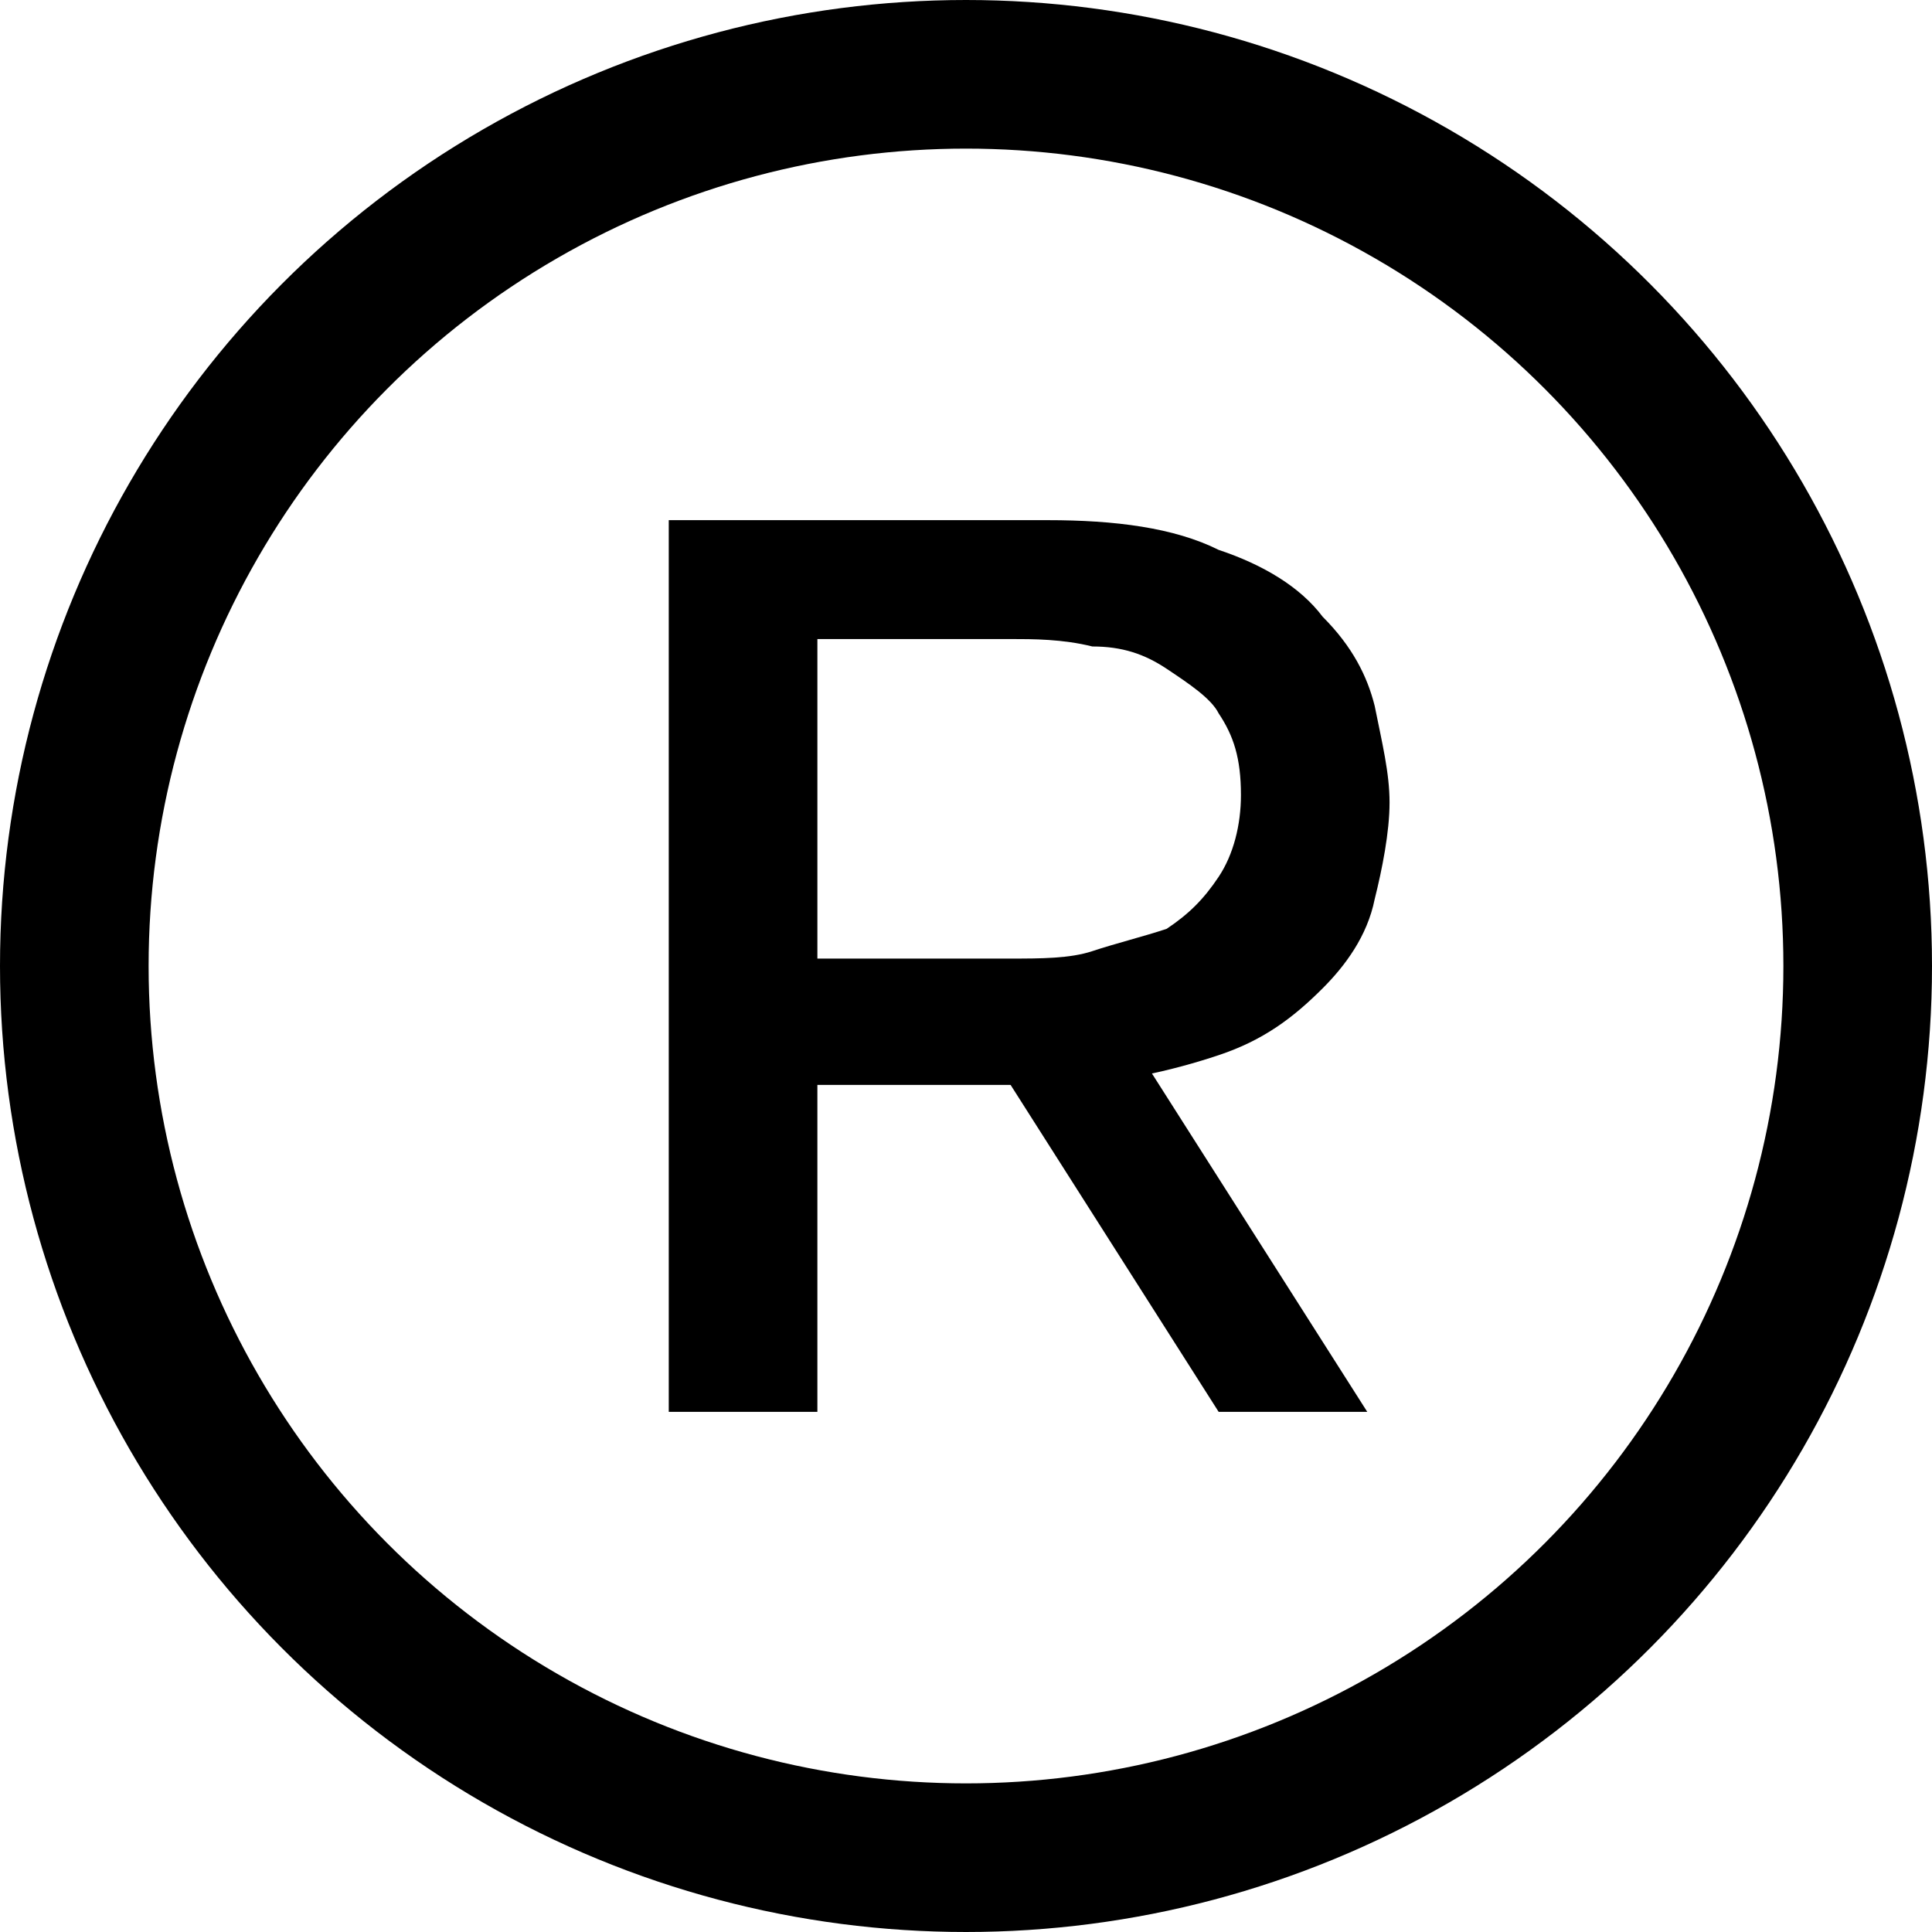 <?xml version="1.0" encoding="UTF-8"?><!-- Generator: Adobe Illustrator 18.0.0, SVG Export Plug-In . SVG Version: 6.00 Build 0)  --><svg xmlns="http://www.w3.org/2000/svg" id="Layer_1" style="enable-background:new 0 0 26 26" version="1.0" viewBox="0 0 26 26" x="0px" xml:space="preserve" y="0px">
<circle cx="13" cy="13" fill="none" r="12" stroke="#000" stroke-miterlimit="10" stroke-width="2"/>
<g id="change1_2">
	<path d="m9 7h5.1c0.9 0 1.7 0.1 2.3 0.4 0.6 0.2 1.1 0.5 1.4 0.9 0.4 0.4 0.6 0.8 0.7 1.2 0.1 0.5 0.2 0.9 0.2 1.3s-0.1 0.9-0.2 1.3c-0.1 0.5-0.4 0.9-0.7 1.2-0.4 0.4-0.8 0.7-1.4 0.9s-1.4 0.4-2.3 0.4h-3.1v4.4h-2v-12zm2 5.9h2.6c0.4 0 0.8 0 1.1-0.1s0.7-0.2 1-0.3c0.3-0.2 0.5-0.4 0.7-0.7s0.3-0.7 0.3-1.1c0-0.5-0.1-0.8-0.3-1.1-0.1-0.2-0.4-0.4-0.7-0.6s-0.6-0.3-1-0.3c-0.4-0.1-0.8-0.1-1.1-0.1h-2.6v4.3z" fill="inherit"/>
</g>
<g id="change1_1"><polygon fill="inherit" points="14.9 13.5 12.9 13.5 16.4 19 18.4 19"/></g>
</svg>